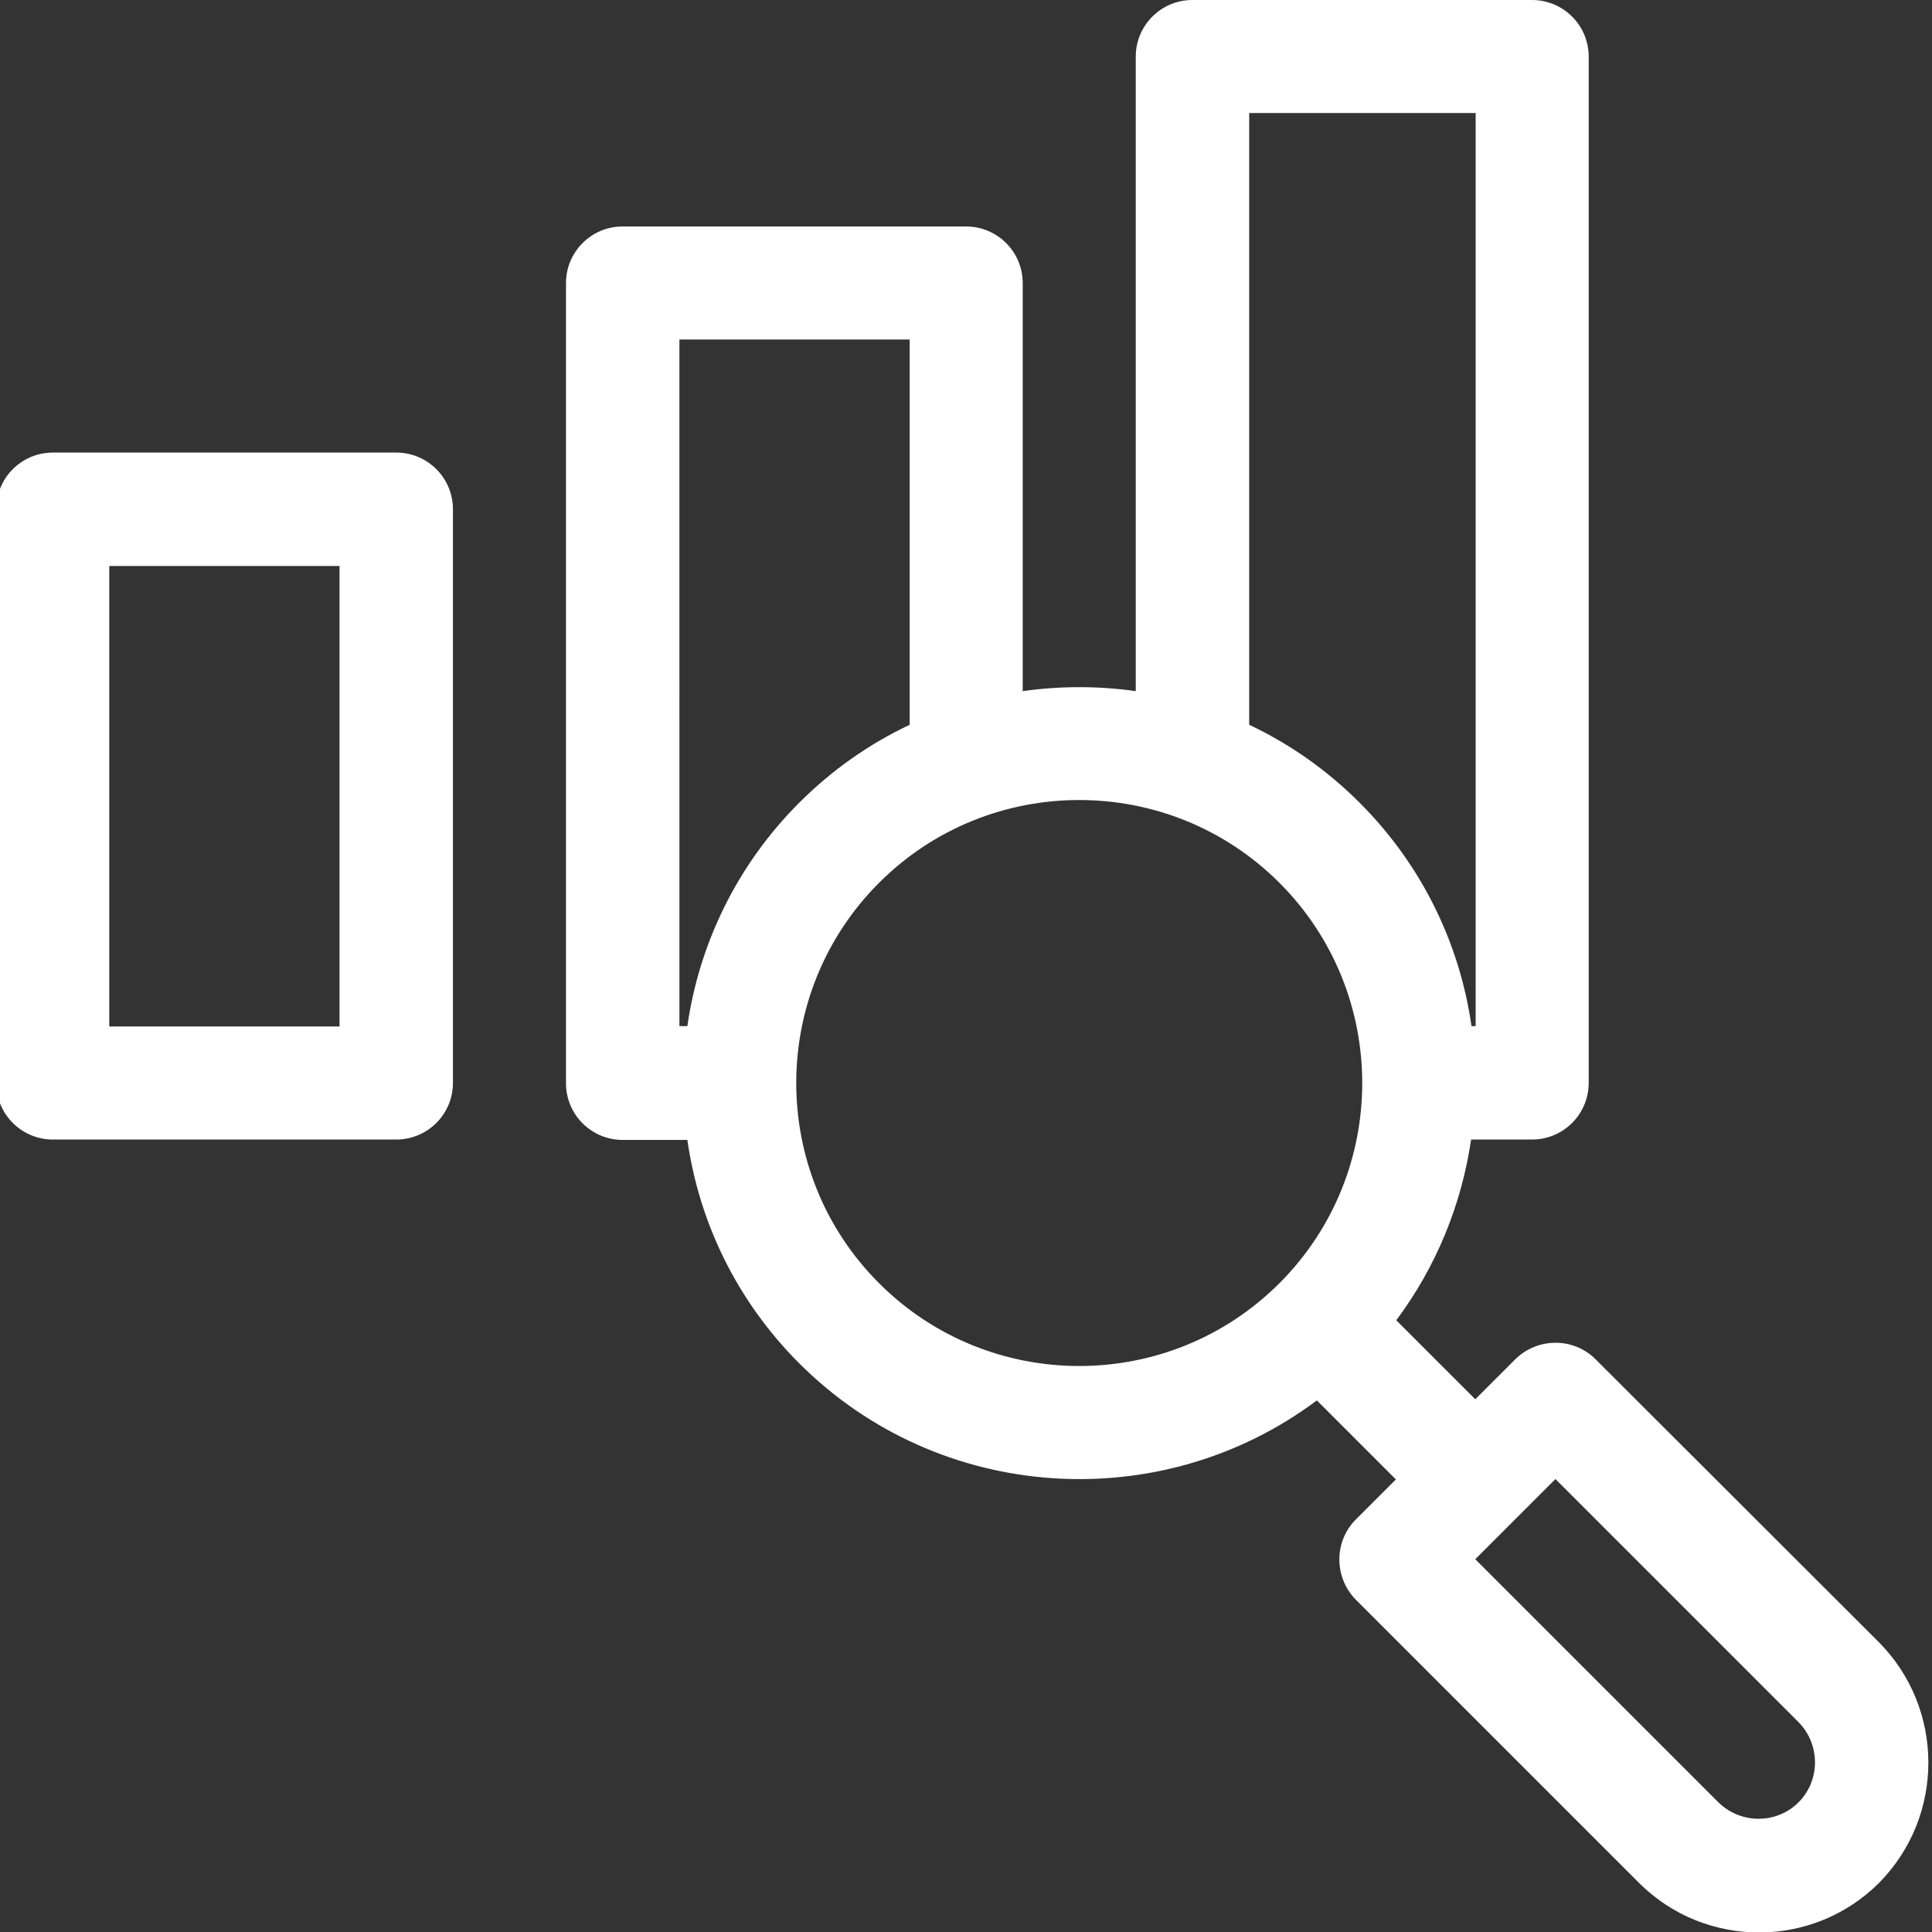<?xml version="1.0" encoding="utf-8"?>
<!-- Generator: Adobe Illustrator 23.0.1, SVG Export Plug-In . SVG Version: 6.00 Build 0)  -->
<svg version="1.1" id="レイヤー_1" xmlns="http://www.w3.org/2000/svg" xmlns:xlink="http://www.w3.org/1999/xlink" x="0px"
	 y="0px" viewBox="0 0 511 511" style="enable-background:new 0 0 511 511;" xml:space="preserve">
<rect x="0" y="0" width="511" height="511" fill="#333333" stroke="none"/>
<style type="text/css">
	.st0{fill:#FFFFFF;}
</style>
<path class="st0" d="M496.9,434.3L422,359.5c-5.8-5.8-15.3-5.8-21.2,0l-10.6,10.6l-20.9-20.9c10.7-14.3,17.3-30.8,19.8-47.8h16.1
	c8.3,0,15-6.7,15-15V15c0-8.3-6.7-15-15-15h-89.8c-8.3,0-15,6.7-15,15v167.8c-9.9-1.4-20-1.4-29.9,0V74.9c0-8.3-6.7-15-15-15h-90.8
	c-8.3,0-15,6.7-15,15v211.6c0,8.3,6.7,15,15,15h17.1c3.1,21.7,13,42.5,29.6,59.1c37,37,95.6,40.7,136.9,9.8l20.9,20.9l-10.6,10.6
	c-5.8,5.8-5.8,15.3,0,21.2l74.9,74.9c17.5,17.5,46,17.5,63.5,0C514.4,480.4,514.4,451.9,496.9,434.3z M330.4,29.9h59.9v241.5h-1.1
	c-3.1-21.7-13-42.5-29.6-59.1c-8.7-8.7-18.6-15.6-29.2-20.6V29.9z M179.7,89.8h60.9v101.9c-10.6,5-20.5,11.9-29.2,20.6
	c-16.6,16.6-26.5,37.5-29.6,59.1h-2.1V89.8z M232.5,339.4c-29.2-29.2-29.2-76.7,0-105.9s76.7-29.2,105.9,0
	c29.2,29.2,29.2,76.7,0,105.9S261.7,368.6,232.5,339.4z M475.7,476.7c-5.8,5.8-15.3,5.8-21.2,0l-64.3-64.3l21.2-21.2l64.3,64.3
	C481.5,461.4,481.5,470.9,475.7,476.7z"/>
<path class="st0" d="M14,301.4h90.8c8.3,0,15-6.7,15-15V134.7c0-8.3-6.7-15-15-15H14c-8.3,0-15,6.7-15,15v151.7
	C-1,294.7,5.7,301.4,14,301.4z M28.9,149.7h60.9v121.8H28.9V149.7z"/>
</svg>
